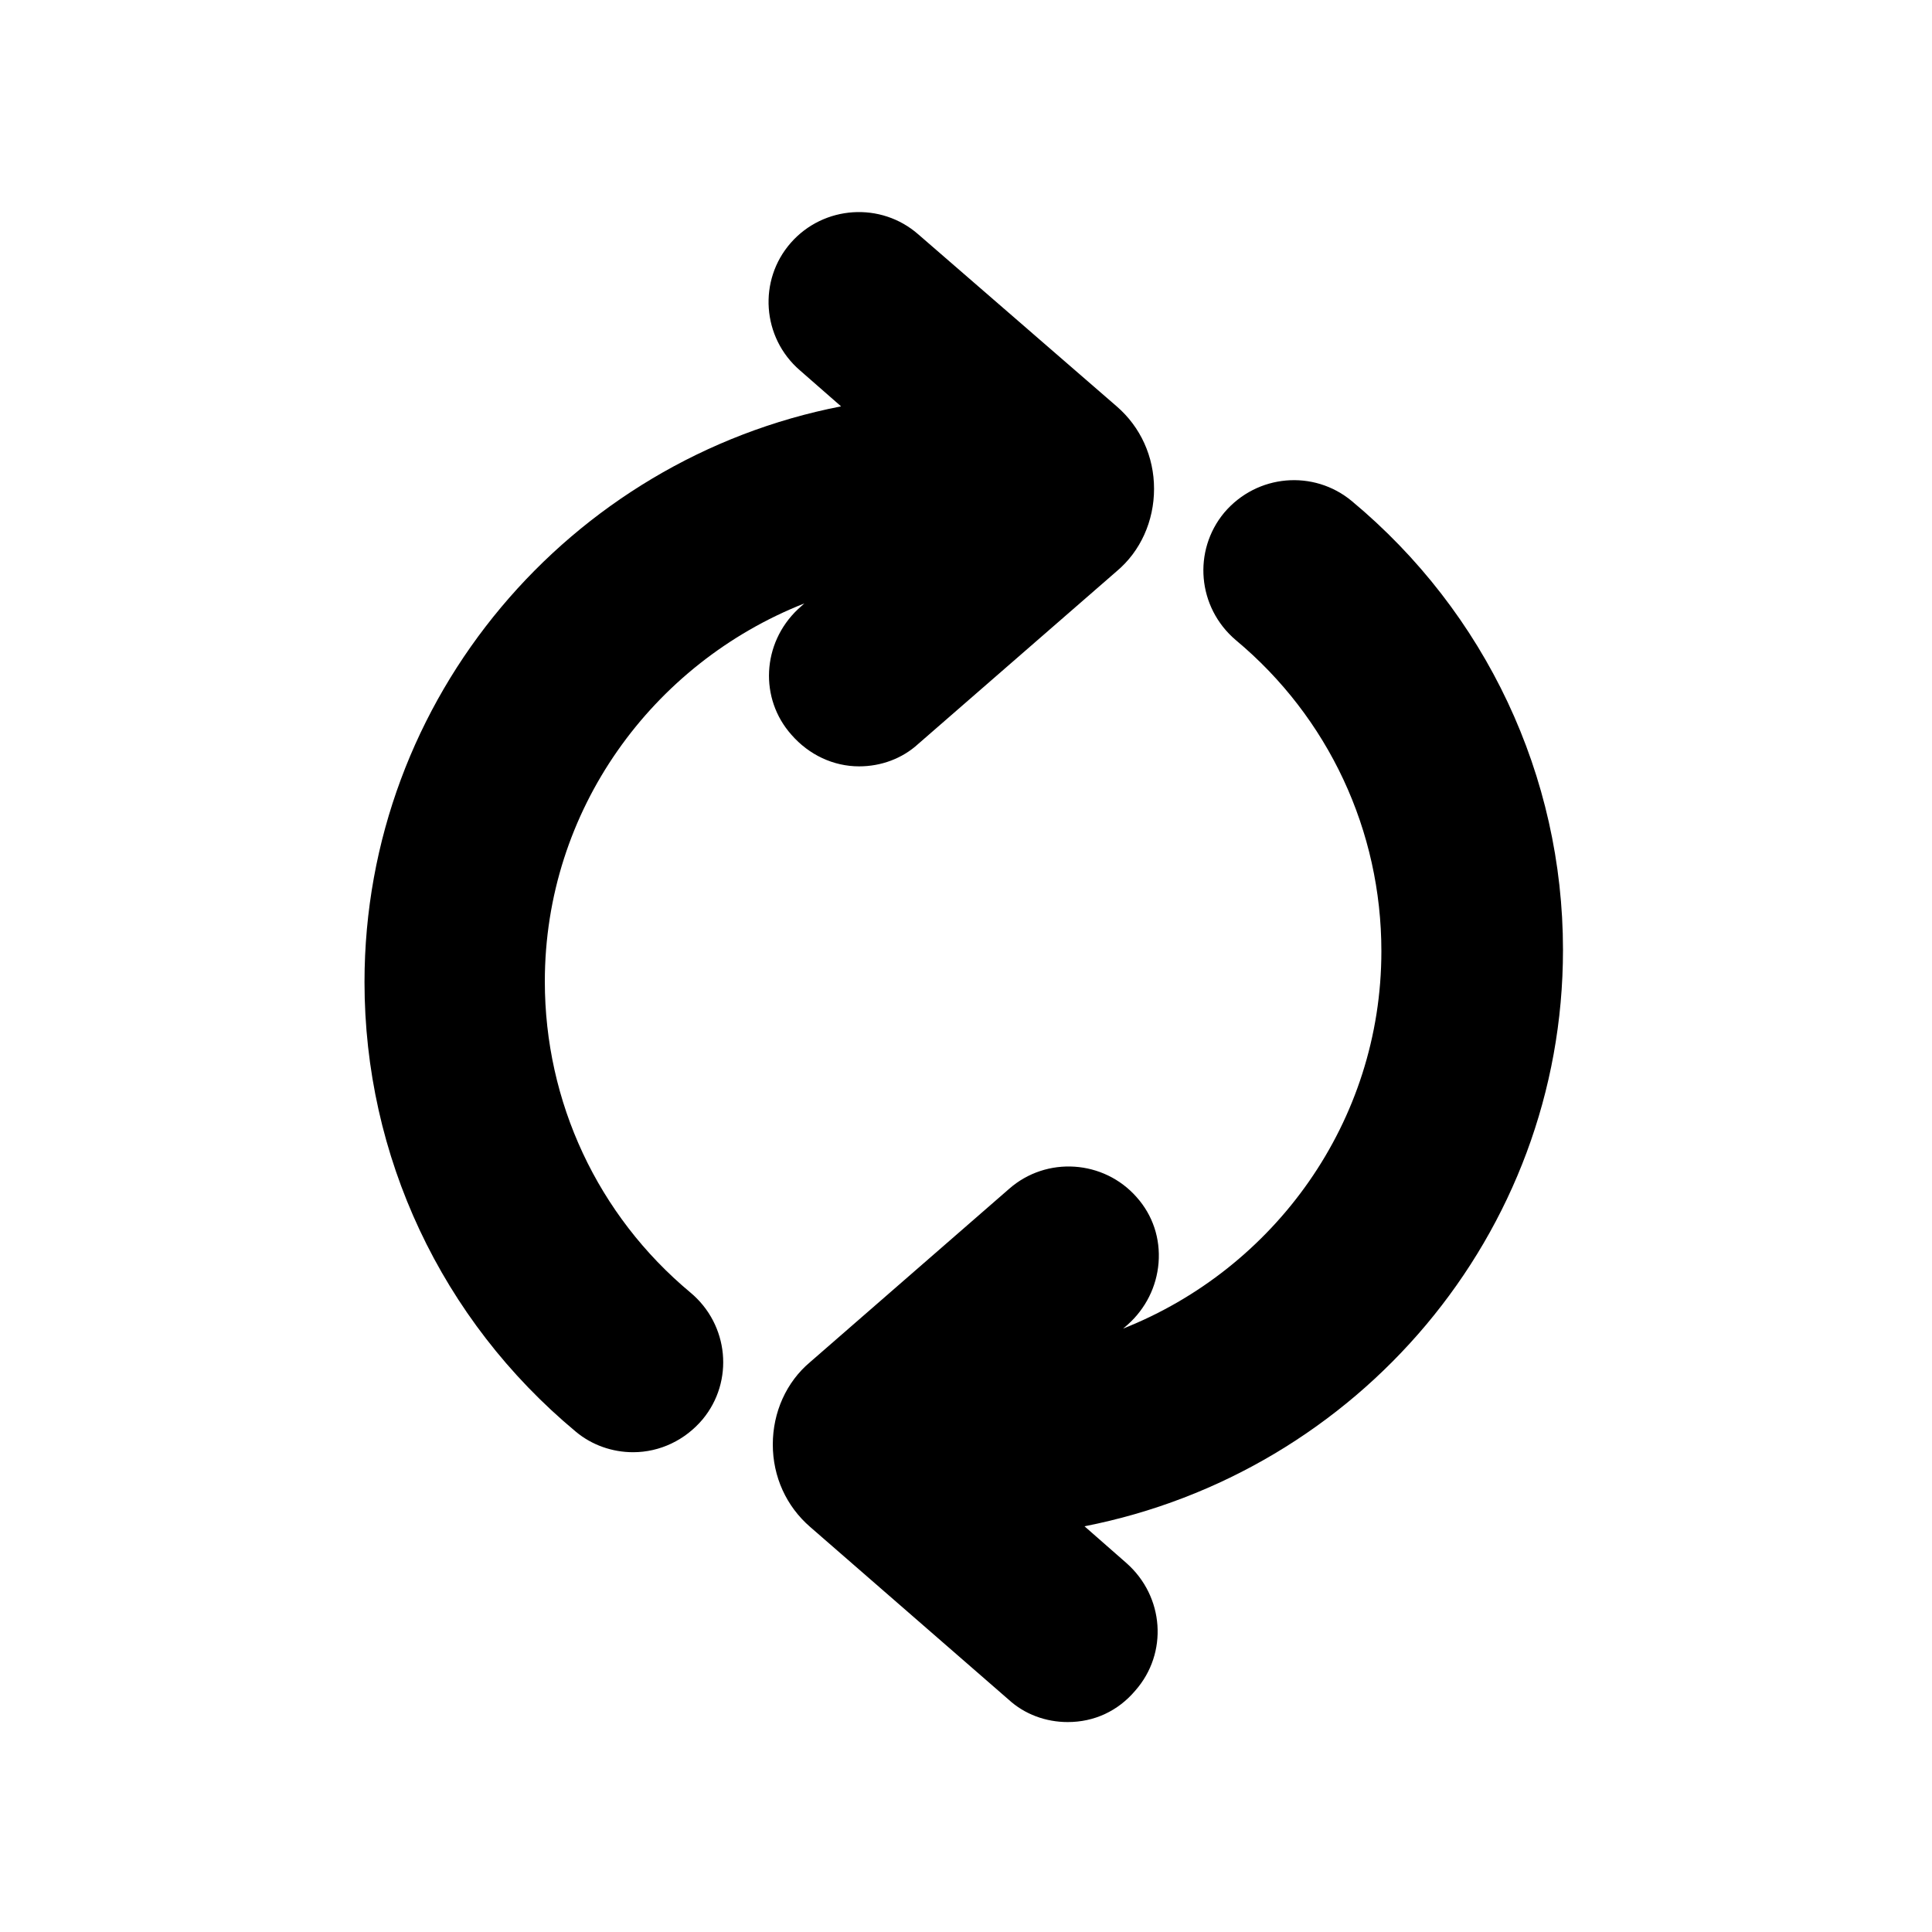 <svg xmlns="http://www.w3.org/2000/svg" xmlns:xlink="http://www.w3.org/1999/xlink" id="Calque_1" x="0px" y="0px" viewBox="0 0 300 300" style="enable-background:new 0 0 300 300;" xml:space="preserve"><style type="text/css">	.st0{display:none;}</style><g id="GABARIT" class="st0"></g><g>	<path d="M122.9,114.1c2.7,3.1,6.5,4.9,10.5,4.9c3.4,0,6.7-1.2,9.2-3.5l30.8-26.8c3.7-3.1,5.8-7.8,5.8-12.8s-2.1-9.6-5.8-12.8  l-30.8-26.7c-5.8-5.1-14.7-4.5-19.8,1.3c-5.1,5.8-4.5,14.7,1.4,19.8l6.4,5.6c-42.1,8.2-74,45.2-74,89.4c0,27,11.9,52.4,32.8,69.8  c2.5,2.1,5.7,3.2,8.9,3.2c4.2,0,8.1-1.9,10.8-5.1c4.9-5.9,4.1-14.7-1.9-19.7c-14.4-12-22.6-29.6-22.6-48.3  c0-26.6,16.7-49.4,40.3-58.7l-1,0.9C118.3,99.9,117.9,108.5,122.9,114.1z"></path>	<path d="M242.7,147.5c0-27-12-52.4-32.8-69.7c-5.9-4.9-14.7-4.2-19.8,1.8c-4.9,5.9-4.2,14.7,1.8,19.8c14.4,12,22.6,29.6,22.6,48.3  c0,26.5-16.6,49.3-40.1,58.6l0.7-0.6c2.8-2.5,4.5-5.9,4.8-9.6c0.3-3.8-0.9-7.4-3.4-10.2c-5.1-5.8-14-6.4-19.8-1.3l-30.9,26.9  c-3.7,3.1-5.8,7.8-5.8,12.8s2.1,9.6,5.8,12.8l30.8,26.8c2.5,2.3,5.8,3.5,9.2,3.5c4.1,0,7.8-1.7,10.5-4.9c5.1-5.8,4.5-14.6-1.4-19.8  l-6.5-5.7C210.8,228.7,242.7,191.7,242.7,147.5z"></path></g><g id="TEXTE" class="st0"></g></svg>